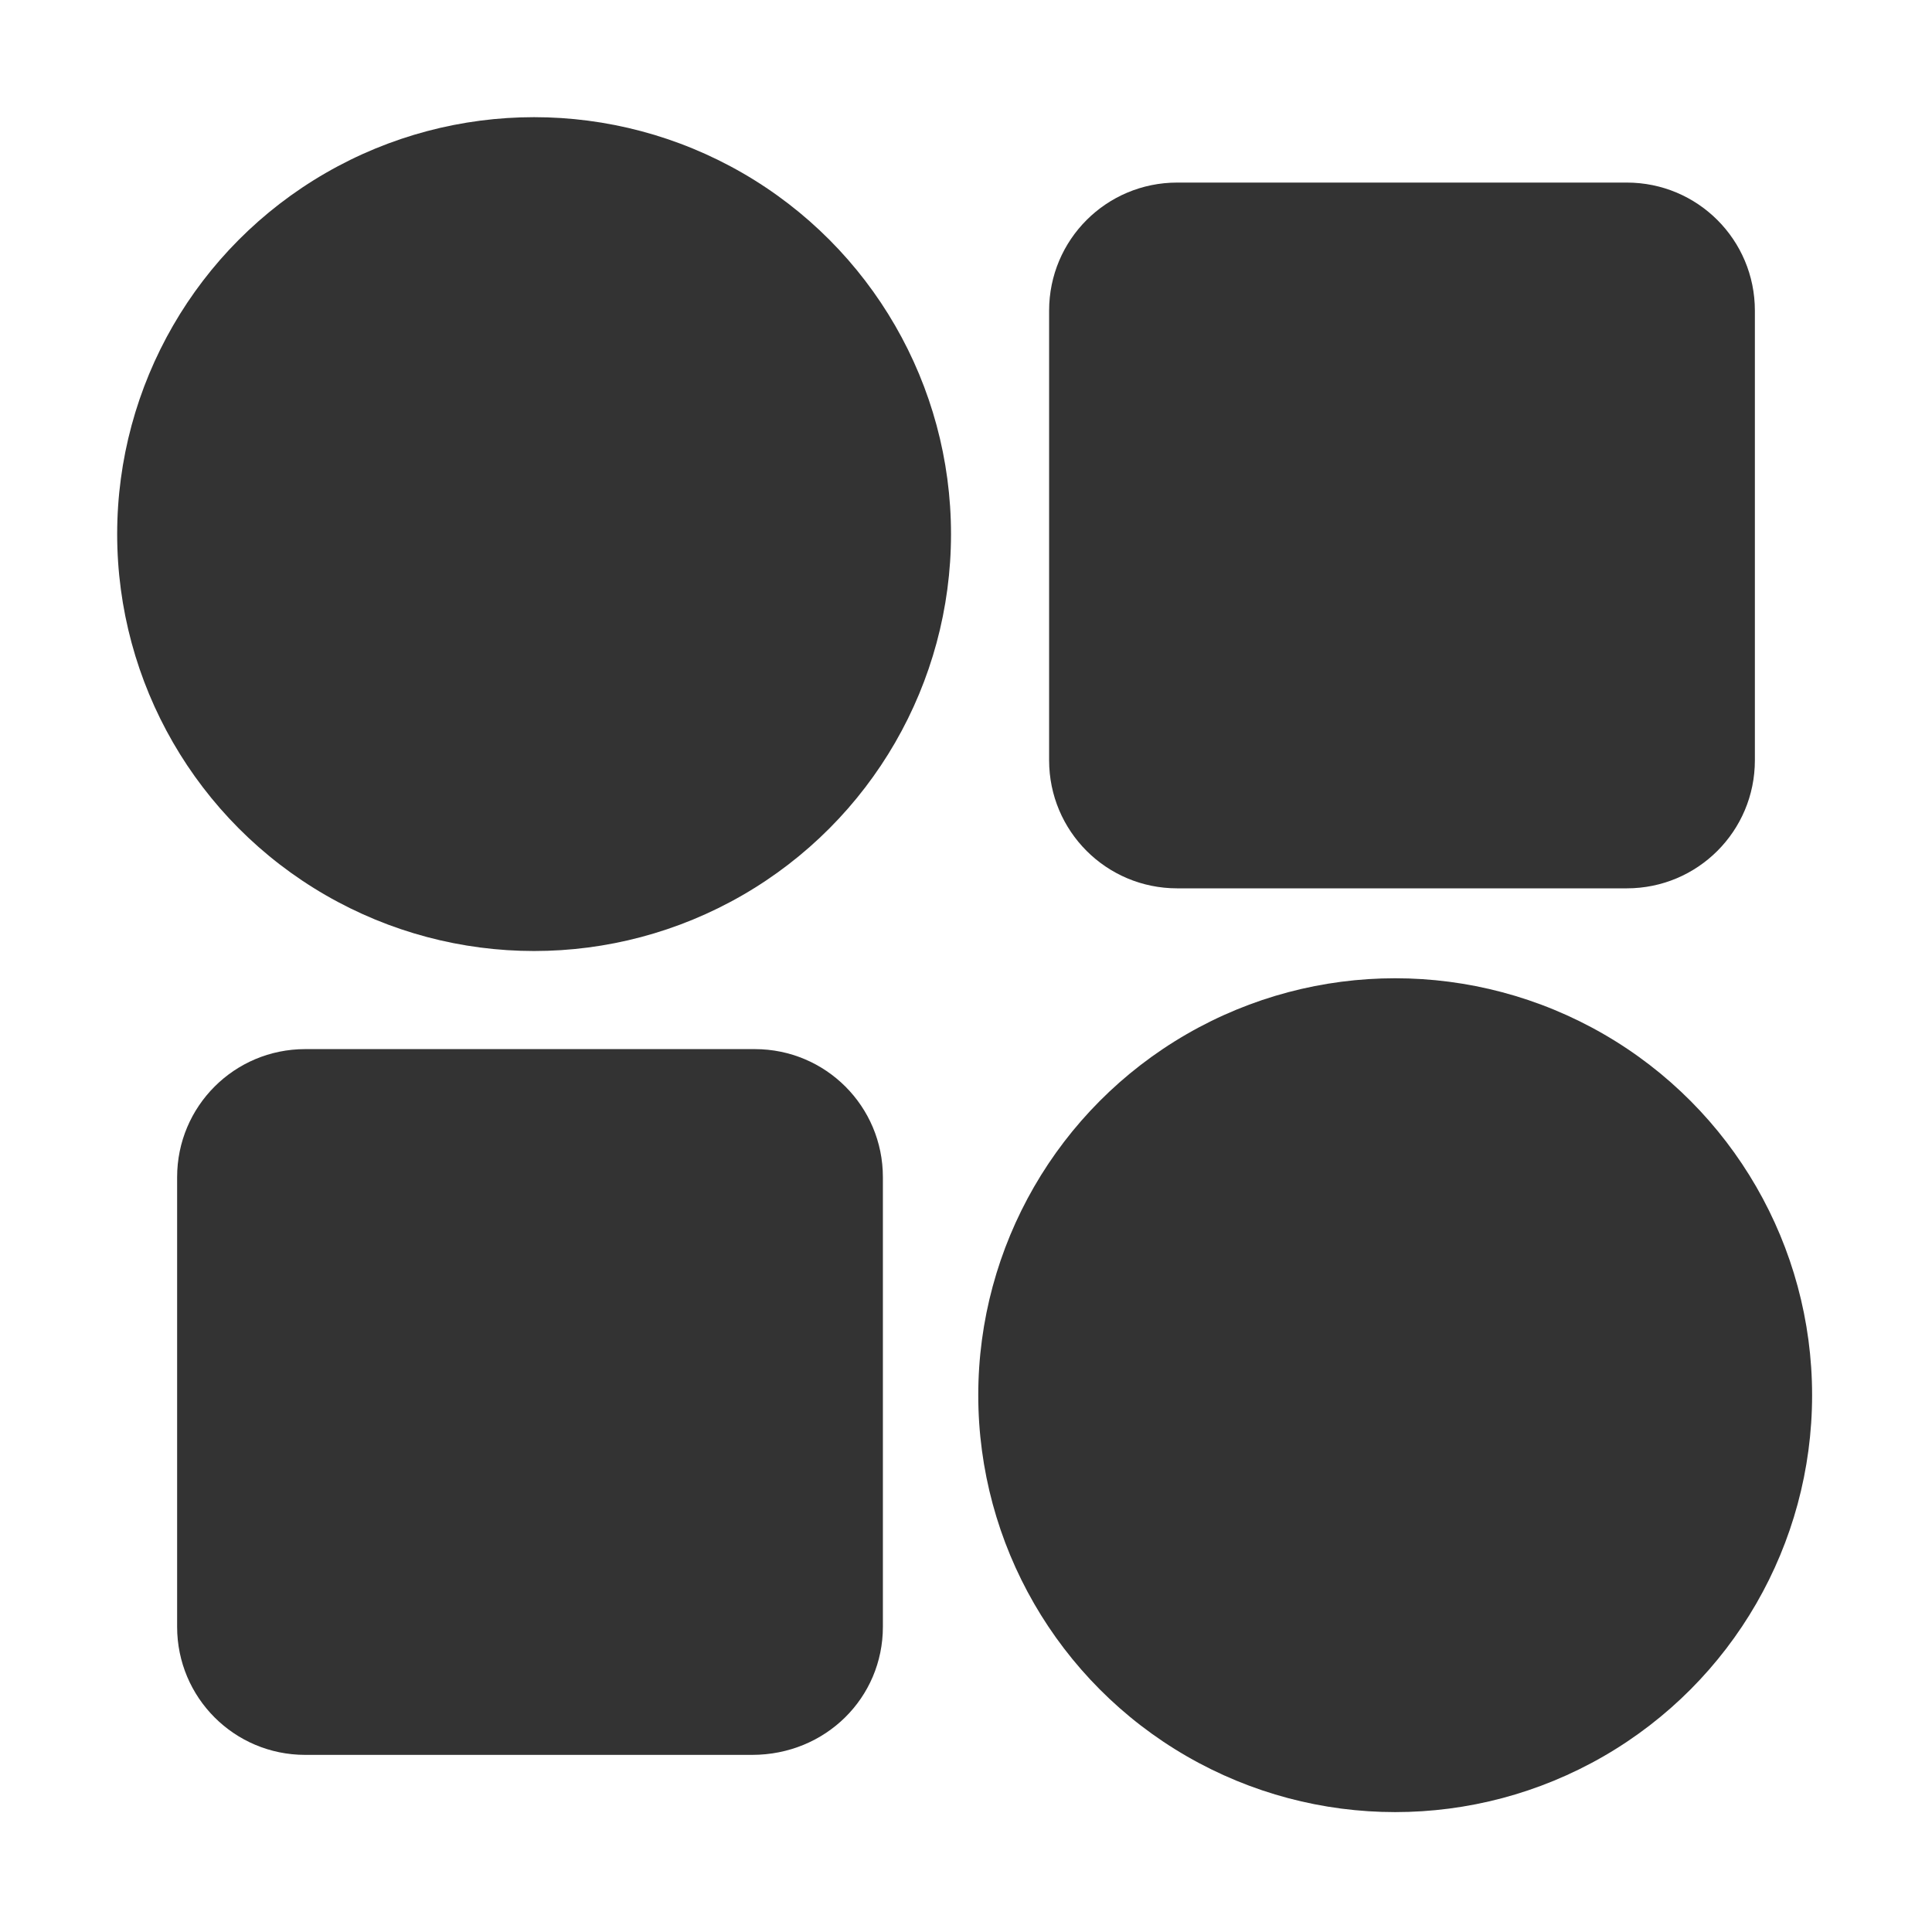<?xml version="1.0" encoding="utf-8"?>
<!-- Generator: Adobe Illustrator 23.0.0, SVG Export Plug-In . SVG Version: 6.00 Build 0)  -->
<svg version="1.1" id="图层_1" xmlns="http://www.w3.org/2000/svg" xmlns:xlink="http://www.w3.org/1999/xlink" x="0px" y="0px"
	 viewBox="0 0 70.9 70.9" style="enable-background:new 0 0 70.9 70.9;" xml:space="preserve">
<style type="text/css">
	.st0{fill:#333333;}
</style>
<title>画板 27</title>
<g>
	<circle class="st0" cx="19.6" cy="19.6" r="15.3"/>
	<circle class="st0" cx="51.2" cy="51.2" r="15.3"/>
	<path class="st0" d="M59.7,32.6H43.2c-2.6,0-4.7-2.1-4.7-4.7V11.4c0-2.6,2.1-4.7,4.7-4.7h16.5c2.6,0,4.7,2.1,4.7,4.7v16.5
		C64.4,30.5,62.3,32.6,59.7,32.6z"/>
	<path class="st0" d="M27.6,64.4H11.2c-2.6,0-4.7-2.1-4.7-4.7V43.2c0-2.6,2.1-4.7,4.7-4.7h16.5c2.6,0,4.7,2.1,4.7,4.7v16.5
		C32.4,62.3,30.3,64.4,27.6,64.4z"/>
</g>
</svg>
